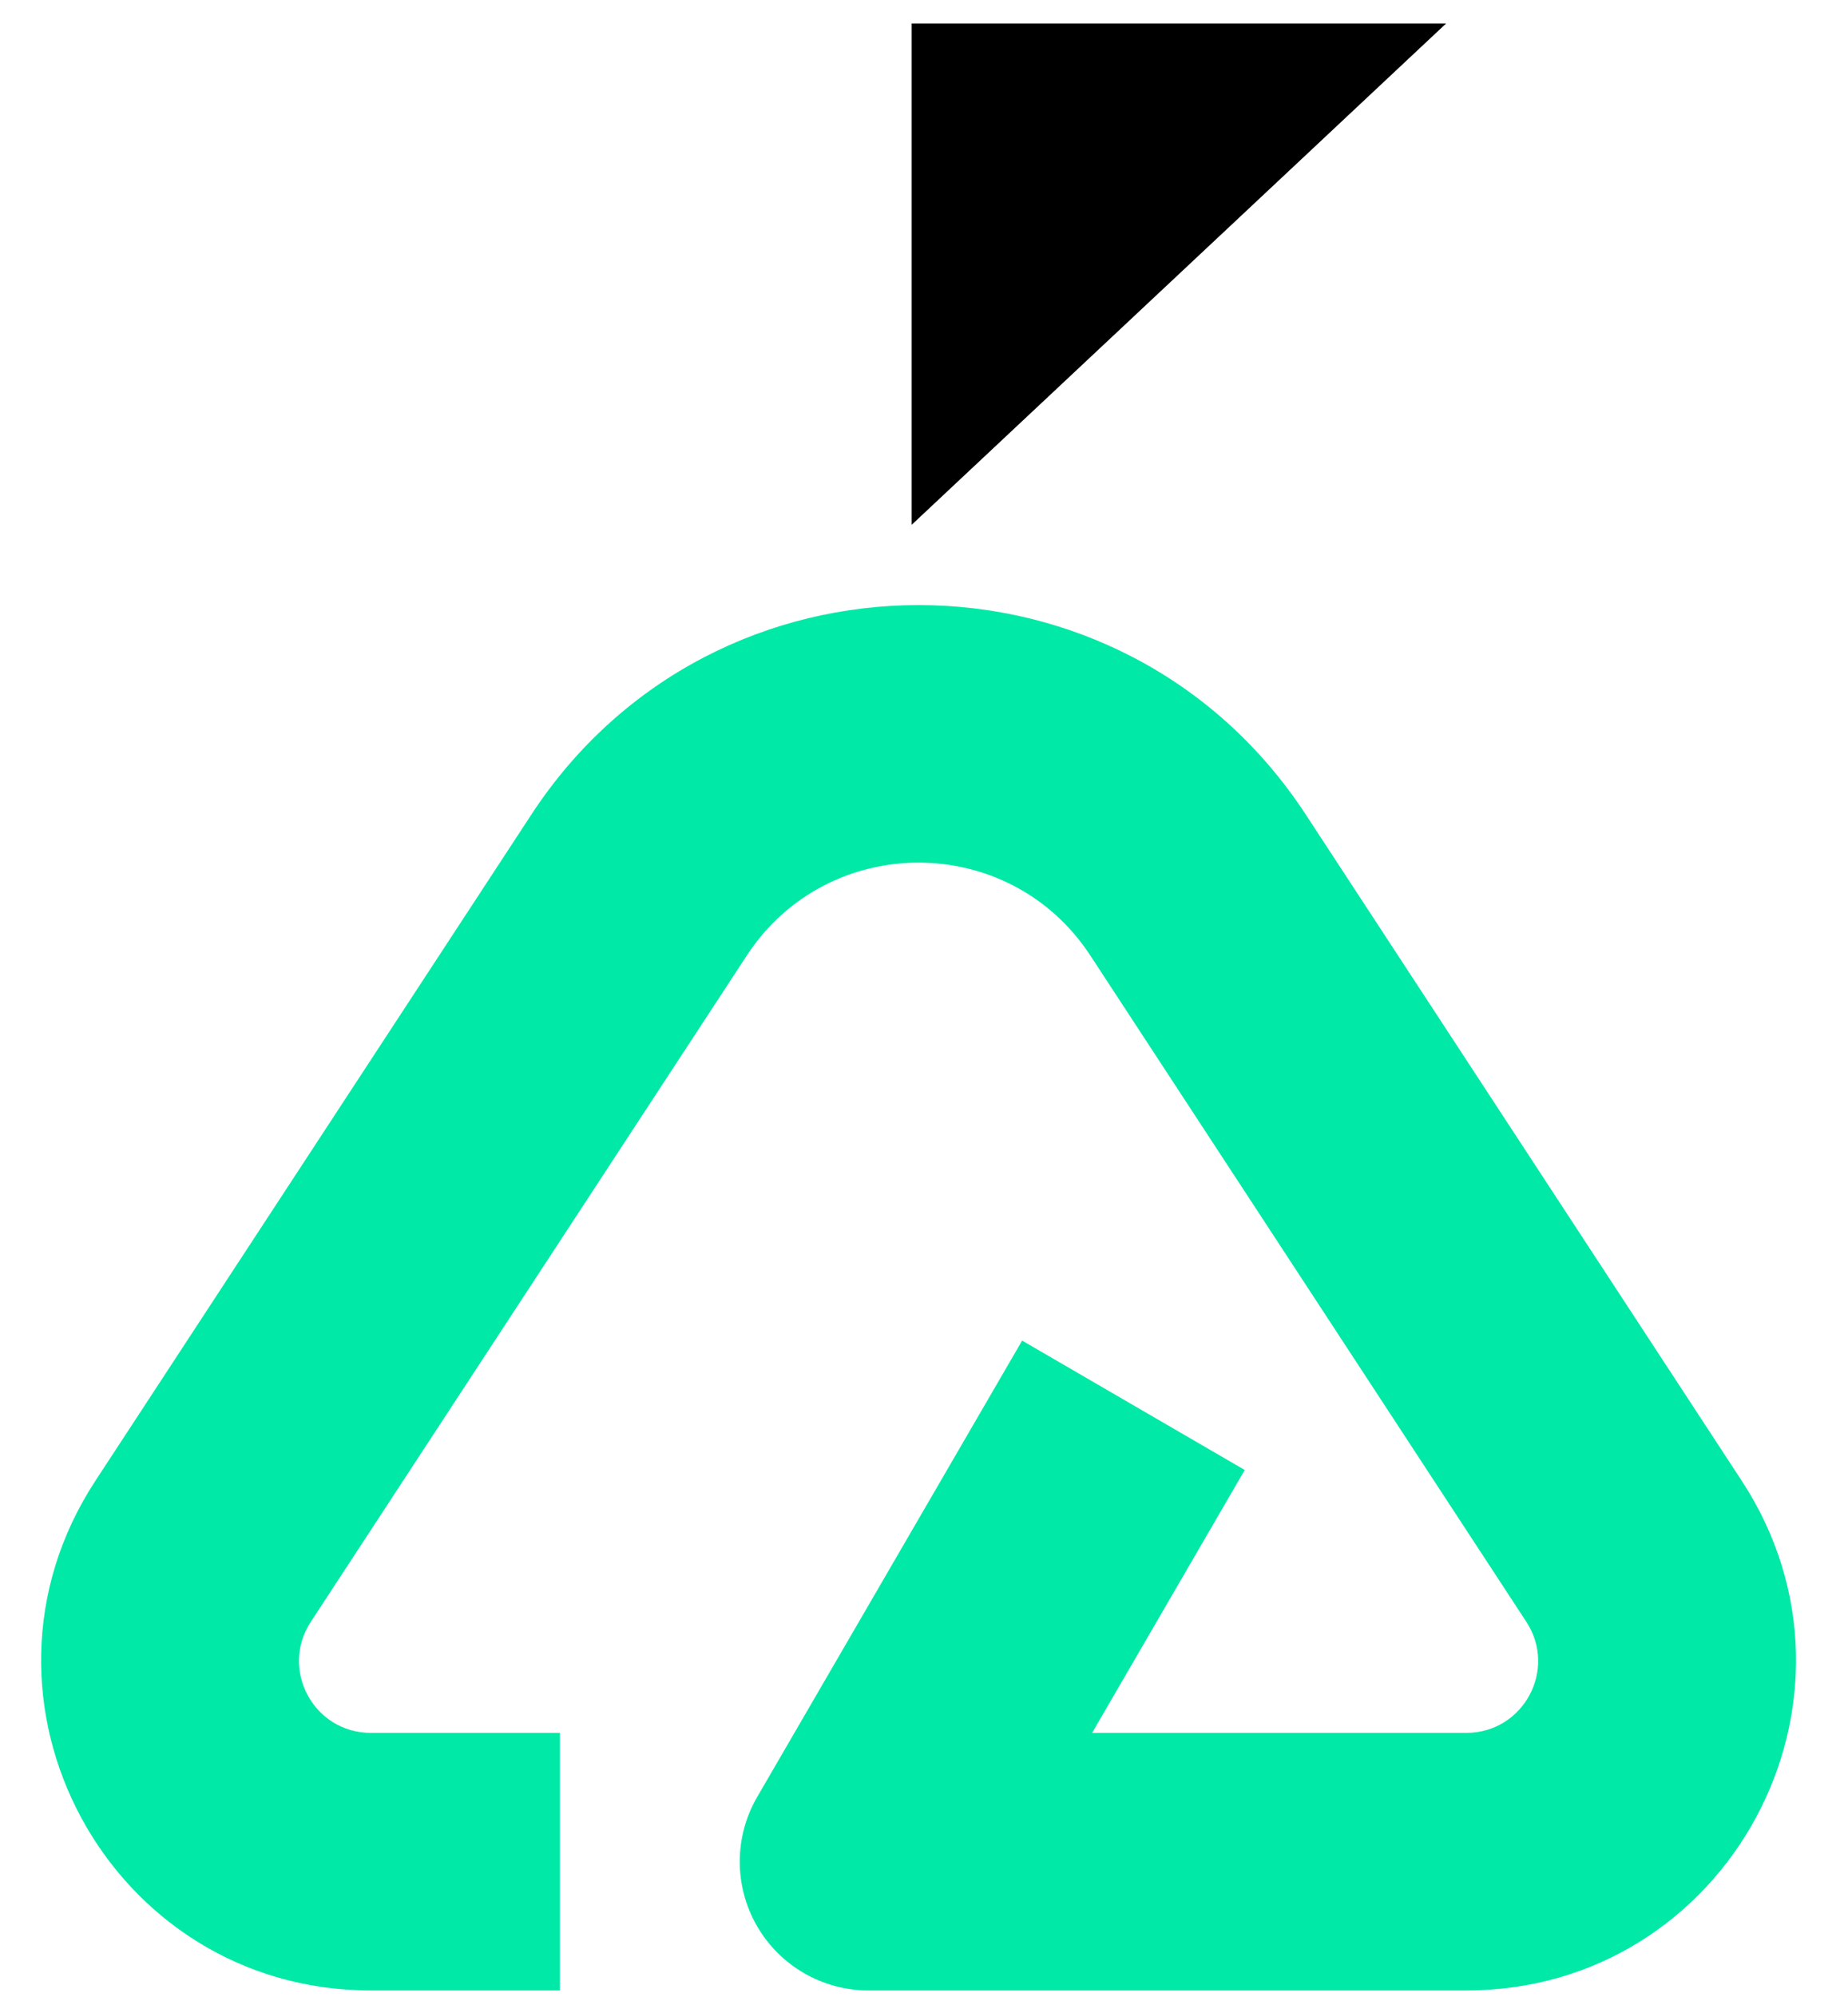 <svg width="75" height="81" viewBox="0 0 75 81" fill="none" xmlns="http://www.w3.org/2000/svg">
<path d="M35.246 75.511L30.73 72.887C29.791 74.502 29.787 76.497 30.719 78.116C31.651 79.736 33.377 80.734 35.246 80.734V75.511ZM17.5 80.734H22.724L22.724 70.287H17.5L17.5 80.734ZM66.316 62.921L61.946 65.783L66.316 62.921ZM48.621 35.896L44.251 38.757L48.621 35.896ZM25.938 35.896L30.308 38.757L25.938 35.896ZM44.251 38.757L61.946 65.783L70.686 60.06L52.991 33.035L44.251 38.757ZM12.613 65.783L30.308 38.757L21.568 33.035L3.873 60.06L12.613 65.783ZM59.511 70.287H35.246V80.734H59.511V70.287ZM15.048 80.734L17.5 80.734L17.5 70.287L15.048 70.287L15.048 80.734ZM39.763 78.135L50.517 59.624L41.483 54.376L30.73 72.887L39.763 78.135ZM3.873 60.06C-1.944 68.944 4.43 80.734 15.048 80.734L15.048 70.287C12.734 70.287 11.346 67.718 12.613 65.783L3.873 60.06ZM61.946 65.783C63.213 67.718 61.825 70.287 59.511 70.287V80.734C70.129 80.734 76.503 68.944 70.686 60.06L61.946 65.783ZM52.991 33.035C45.577 21.712 28.982 21.712 21.568 33.035L30.308 38.757C33.598 33.733 40.961 33.733 44.251 38.757L52.991 33.035Z" fill="#00E9A6"/>
<path d="M37 0.952V21.286L58.69 0.952H37Z" fill="black"/>
</svg>

